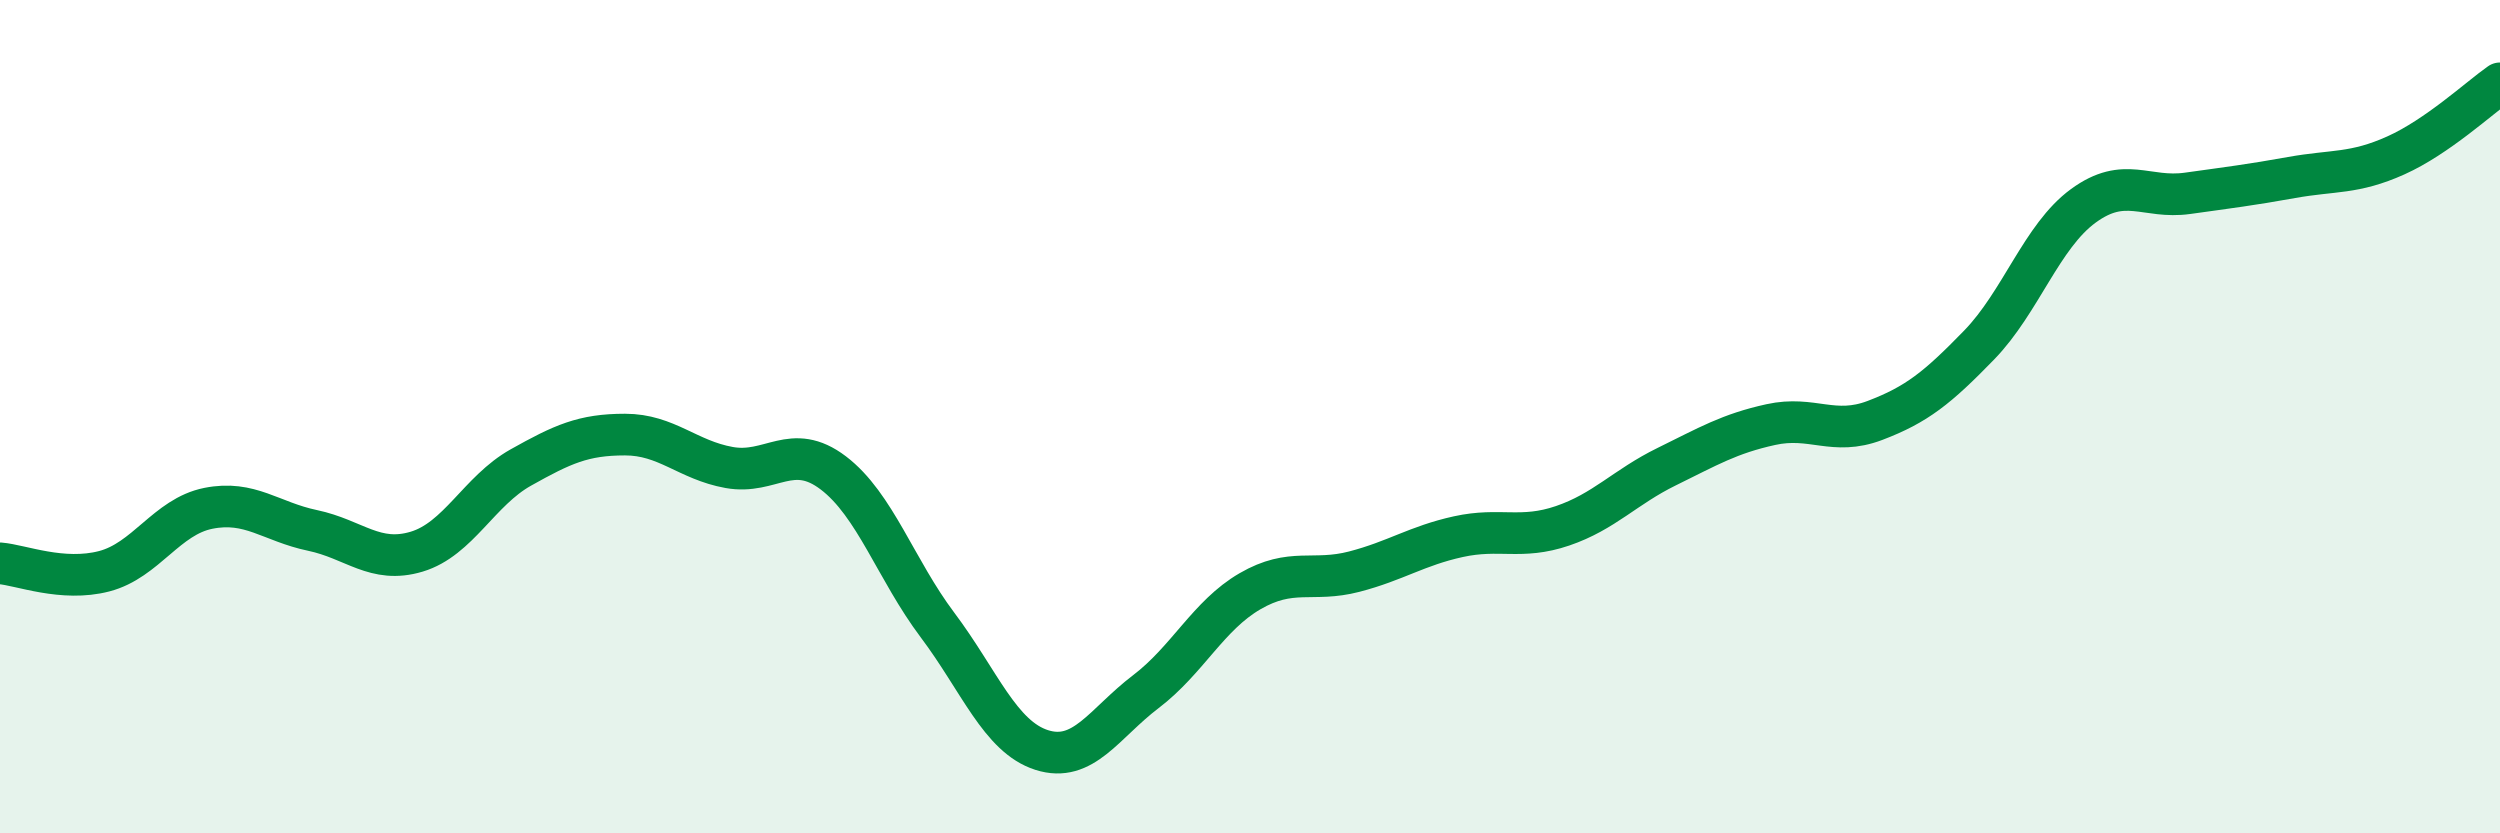 
    <svg width="60" height="20" viewBox="0 0 60 20" xmlns="http://www.w3.org/2000/svg">
      <path
        d="M 0,13.52 C 0.5,13.56 1.5,13.97 2.5,13.71 C 3.5,13.45 4,12.4 5,12.2 C 6,12 6.5,12.52 7.5,12.73 C 8.5,12.94 9,13.54 10,13.24 C 11,12.94 11.5,11.78 12.5,11.22 C 13.5,10.66 14,10.43 15,10.43 C 16,10.43 16.5,11.04 17.5,11.22 C 18.5,11.4 19,10.59 20,11.35 C 21,12.11 21.5,13.67 22.5,15 C 23.5,16.33 24,17.68 25,18 C 26,18.32 26.5,17.36 27.5,16.6 C 28.5,15.84 29,14.77 30,14.19 C 31,13.61 31.5,13.98 32.5,13.72 C 33.5,13.46 34,13.1 35,12.88 C 36,12.66 36.5,12.96 37.5,12.62 C 38.5,12.28 39,11.69 40,11.2 C 41,10.71 41.5,10.41 42.5,10.19 C 43.5,9.97 44,10.47 45,10.09 C 46,9.71 46.5,9.31 47.5,8.28 C 48.5,7.25 49,5.67 50,4.94 C 51,4.21 51.5,4.78 52.5,4.64 C 53.5,4.5 54,4.44 55,4.26 C 56,4.08 56.5,4.18 57.5,3.73 C 58.5,3.28 59.5,2.35 60,2L60 20L0 20Z"
        fill="#008740"
        opacity="0.1"
        stroke-linecap="round"
        stroke-linejoin="round"
      />
      <path
        d="M 0,13.52 C 0.5,13.56 1.5,13.97 2.5,13.71 C 3.5,13.45 4,12.4 5,12.2 C 6,12 6.5,12.52 7.5,12.73 C 8.5,12.94 9,13.54 10,13.24 C 11,12.94 11.5,11.78 12.5,11.22 C 13.5,10.66 14,10.43 15,10.43 C 16,10.43 16.5,11.04 17.5,11.22 C 18.5,11.4 19,10.59 20,11.35 C 21,12.11 21.5,13.67 22.5,15 C 23.5,16.33 24,17.68 25,18 C 26,18.32 26.5,17.36 27.5,16.6 C 28.5,15.84 29,14.77 30,14.19 C 31,13.61 31.5,13.98 32.5,13.72 C 33.5,13.46 34,13.1 35,12.88 C 36,12.66 36.5,12.96 37.5,12.62 C 38.5,12.28 39,11.69 40,11.2 C 41,10.71 41.5,10.41 42.5,10.19 C 43.5,9.97 44,10.47 45,10.09 C 46,9.71 46.5,9.31 47.5,8.28 C 48.5,7.25 49,5.67 50,4.94 C 51,4.21 51.5,4.78 52.5,4.64 C 53.5,4.5 54,4.44 55,4.26 C 56,4.08 56.5,4.18 57.5,3.73 C 58.5,3.28 59.5,2.35 60,2"
        stroke="#008740"
        stroke-width="1"
        fill="none"
        stroke-linecap="round"
        stroke-linejoin="round"
      />
    </svg>
  